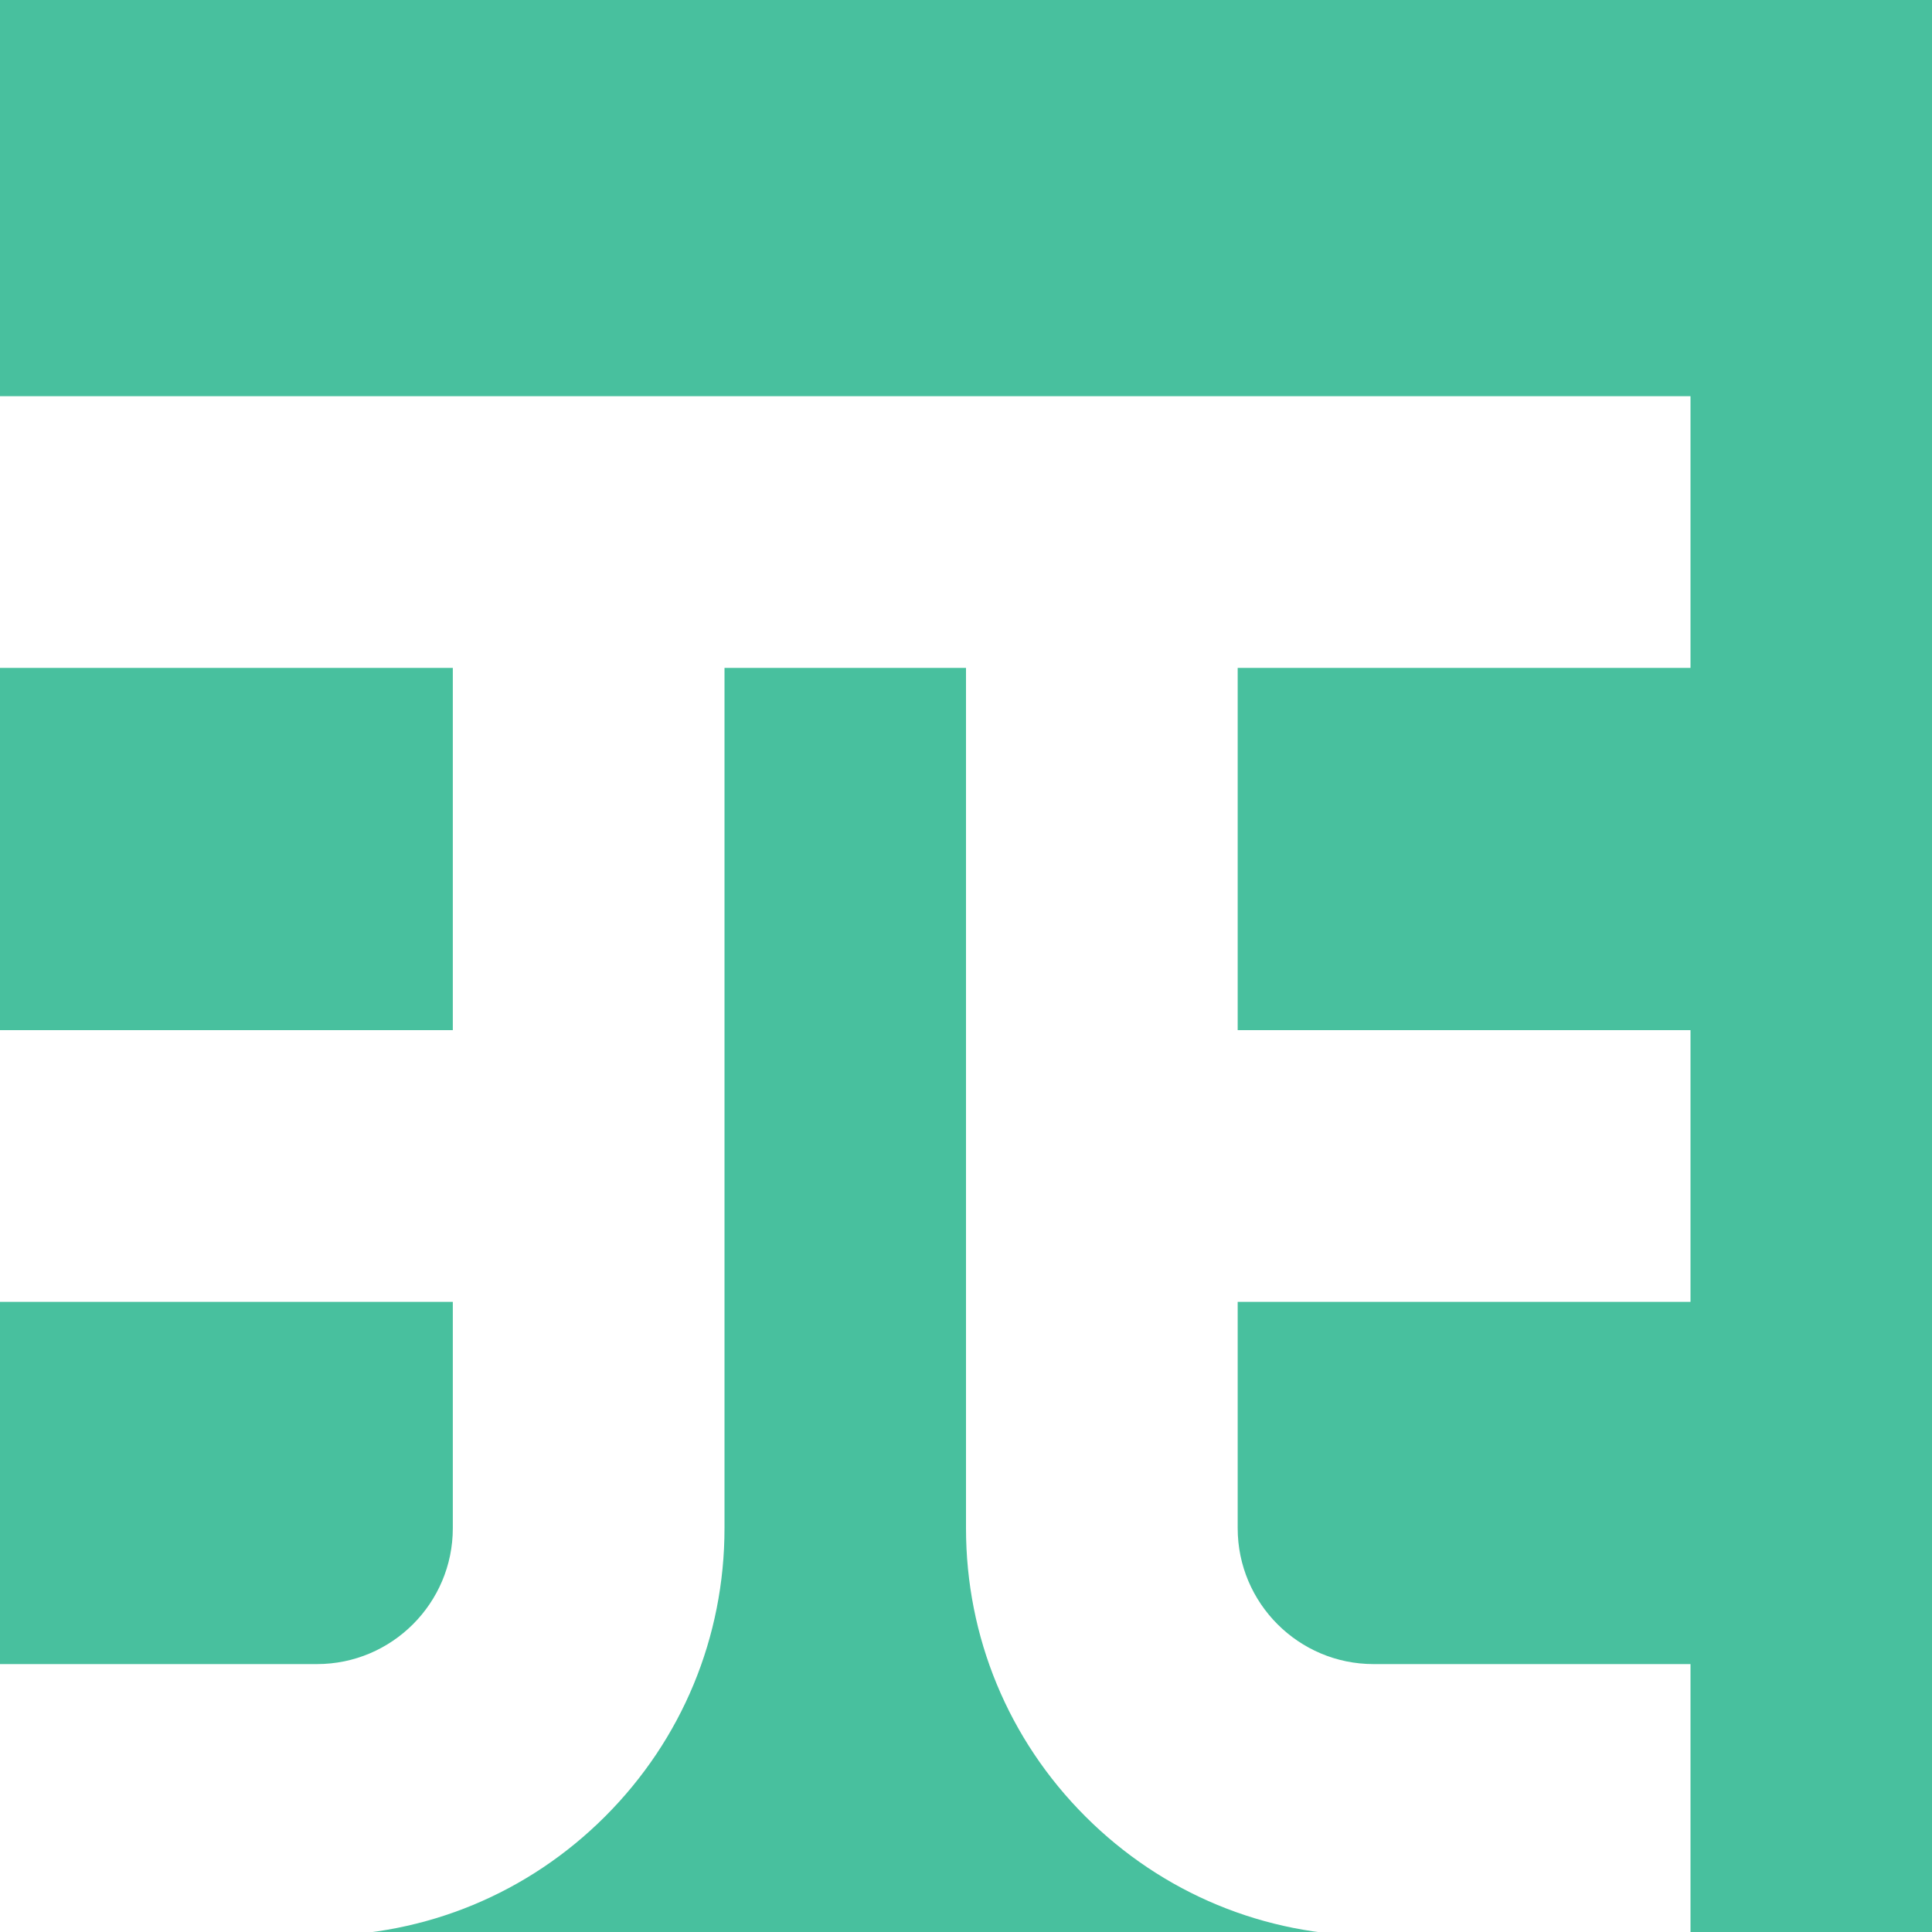 <svg xmlns="http://www.w3.org/2000/svg" viewBox="0 0 512 512"><path fill="#48c09e" d="M0 0h512v512H0z"/><path fill="#fff" d="M448 177v-72H0v72h120v96H0v72h120v60c0 19.85-16.15 36-36 36H0v72h84c28.85 0 55.97-11.23 76.37-31.63S192 433.85 192 405V177h64v228c0 28.85 11.23 55.97 31.63 76.37S335.15 513 364 513h84v-72h-84c-19.85 0-36-16.15-36-36v-60h120v-72H328v-96z"/></svg>